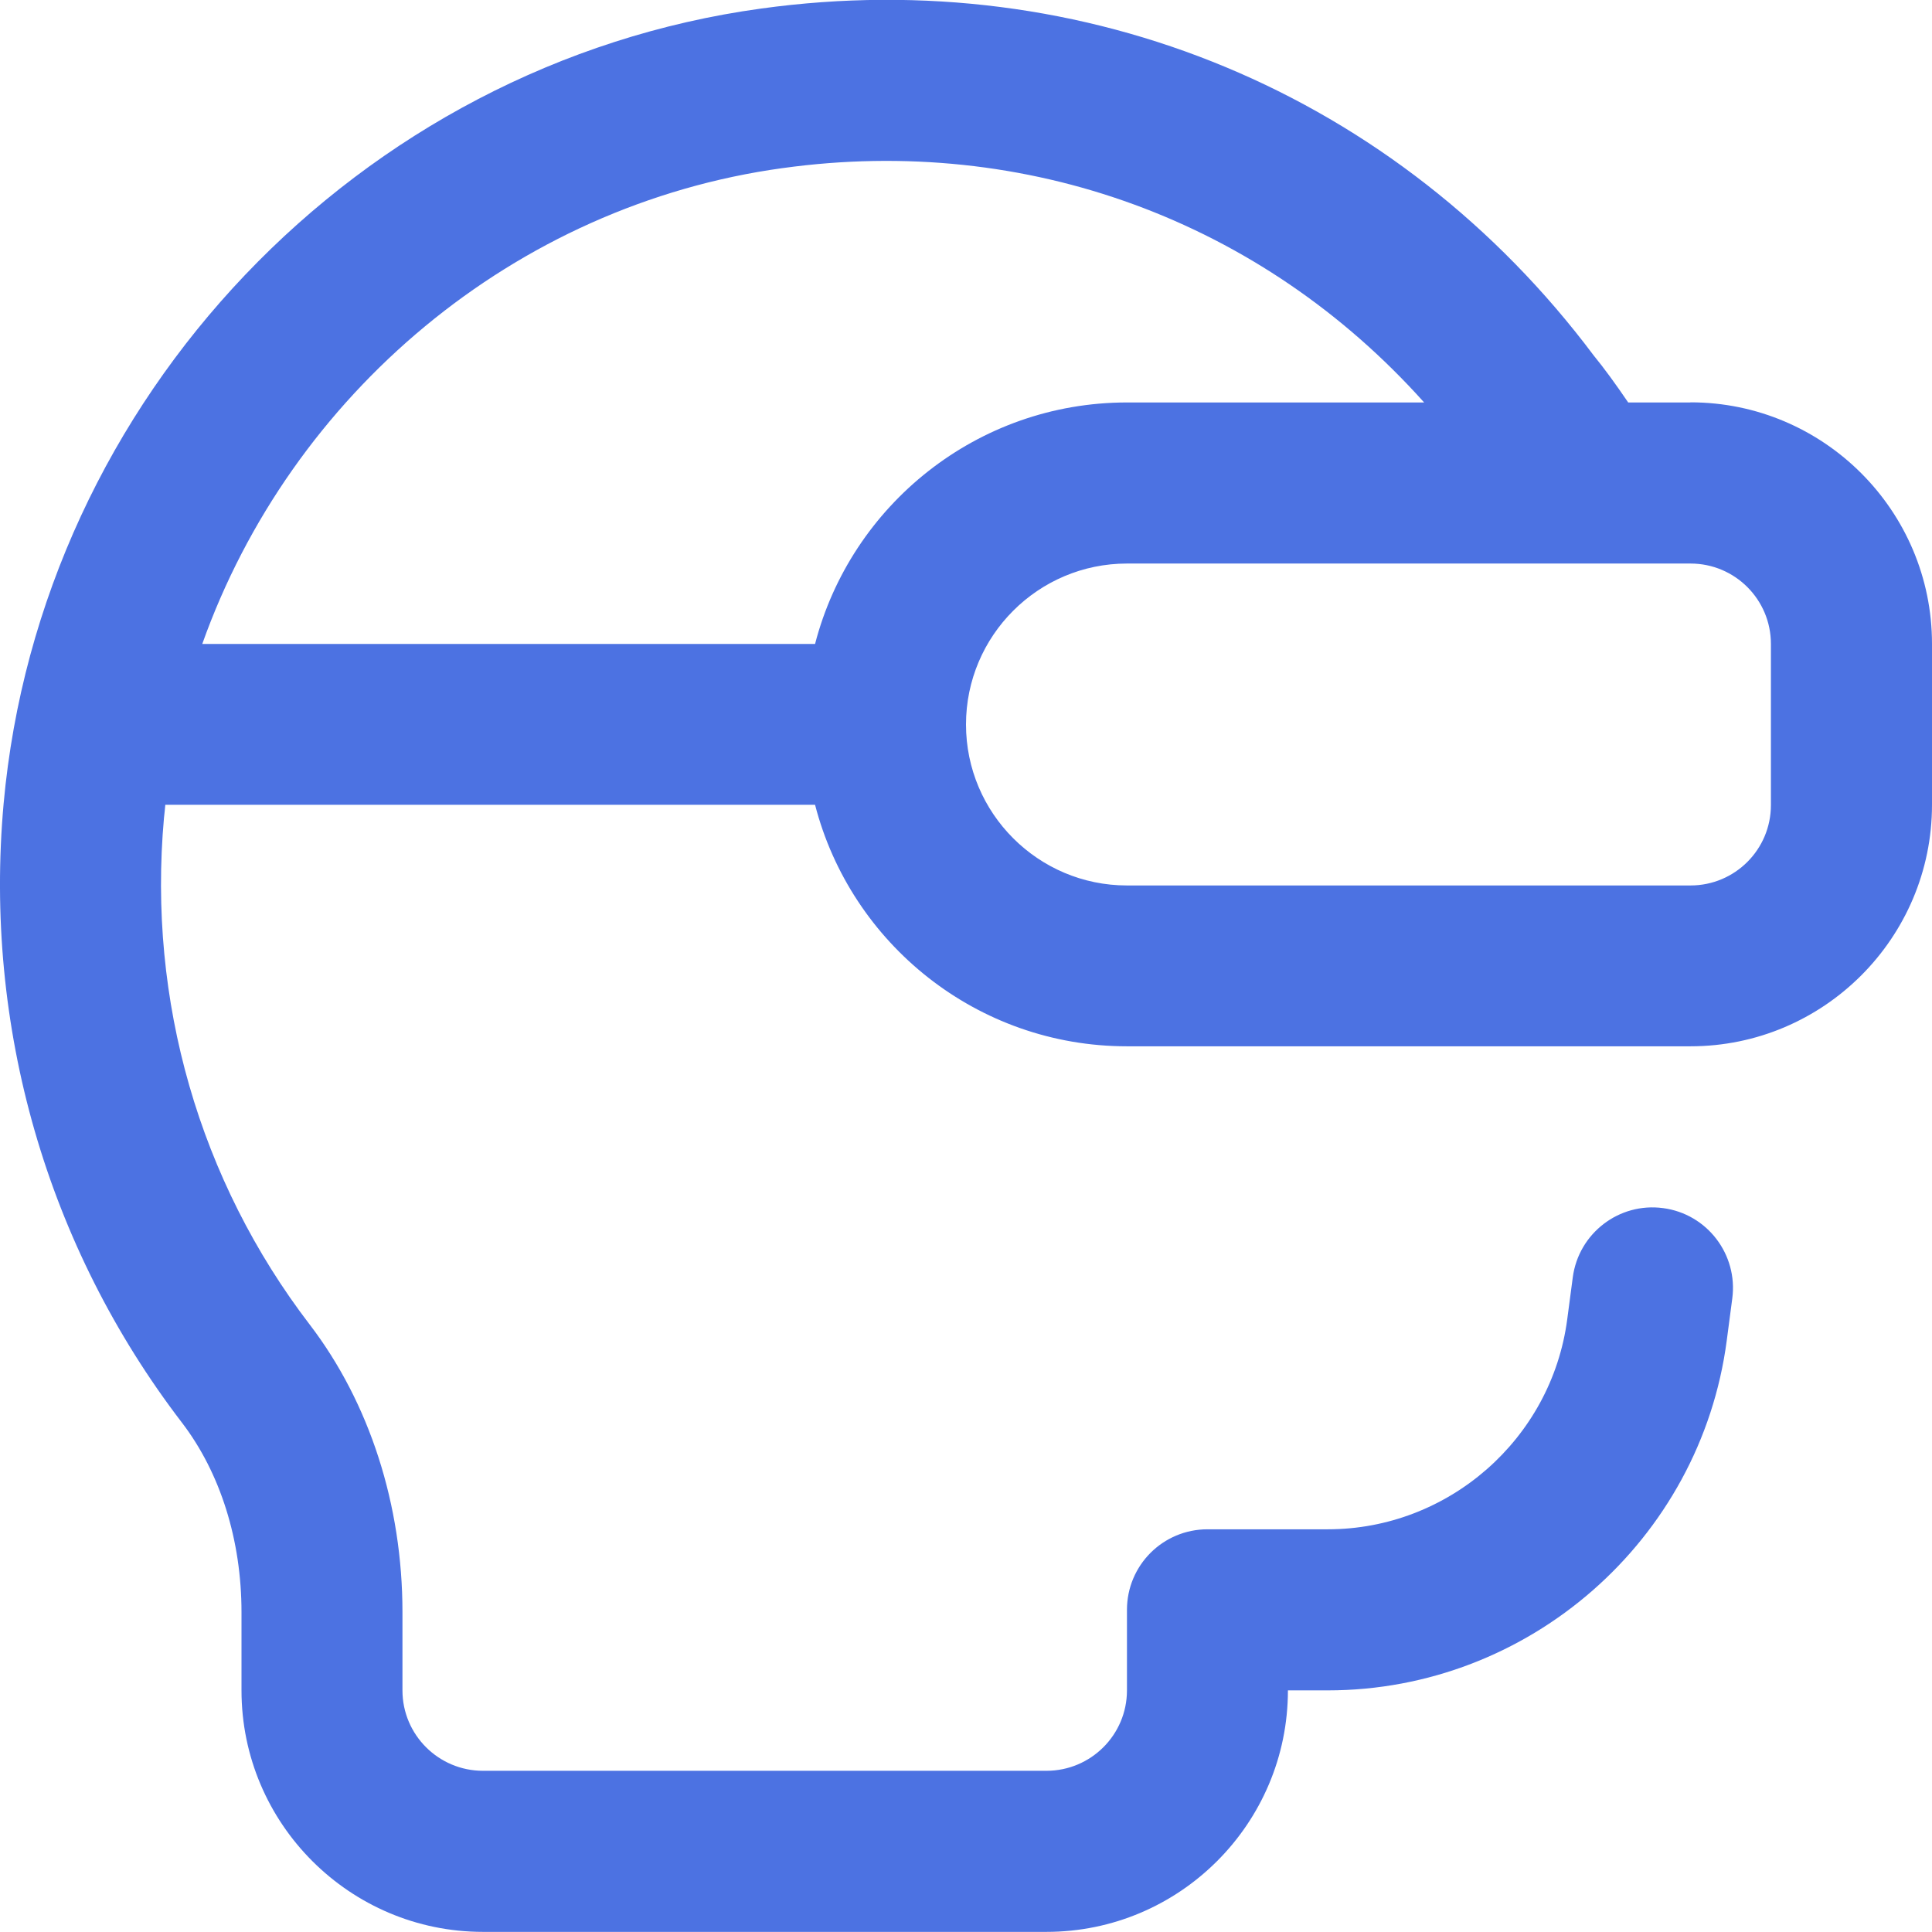 <svg width="16" height="16" viewBox="0 0 16 16" fill="none" xmlns="http://www.w3.org/2000/svg">
<g clip-path="url(#clip0_2272_7684)">
<path d="M14 3.333H13.484C13.378 3.177 13.282 3.046 13.2 2.946C11.575 0.776 8.99 -0.301 6.302 0.071C2.971 0.529 0.334 3.297 0.03 6.655C-0.136 8.501 0.388 10.322 1.507 11.782C1.825 12.198 2 12.755 2 13.352V13.999C2 15.102 2.897 15.999 4 15.999H8.666C9.769 15.999 10.666 15.102 10.666 13.999H10.996C12.661 13.999 14.082 12.755 14.3 11.103L14.346 10.753C14.394 10.389 14.138 10.053 13.773 10.005C13.408 9.956 13.073 10.214 13.025 10.579L12.979 10.927C12.848 11.918 11.995 12.665 10.996 12.665H10C9.631 12.665 9.333 12.963 9.333 13.332V13.999C9.333 14.367 9.034 14.665 8.666 14.665H4C3.632 14.665 3.333 14.367 3.333 13.999V13.351C3.333 12.463 3.06 11.617 2.566 10.971C1.651 9.777 1.222 8.286 1.358 6.773C1.362 6.737 1.366 6.701 1.369 6.665H6.75C7.047 7.815 8.092 8.665 9.333 8.665H14C15.102 8.665 16 7.768 16 6.665V5.332C16 4.229 15.102 3.332 14 3.332V3.333ZM6.483 1.392C8.504 1.112 10.448 1.829 11.794 3.333H9.333C8.092 3.333 7.047 4.184 6.75 5.333H1.675C2.409 3.269 4.256 1.698 6.482 1.392H6.483ZM14.666 6.667C14.666 7.035 14.368 7.333 14 7.333H9.333C8.598 7.333 8 6.735 8 6C8 5.265 8.598 4.667 9.333 4.667H14C14.368 4.667 14.666 4.965 14.666 5.333V6.667Z" fill="#4C72E2"/>
</g>
<defs>
<clipPath id="clip0_2272_7684">
<rect width="16" height="16" fill="white"/>
</clipPath>
</defs>
</svg>
